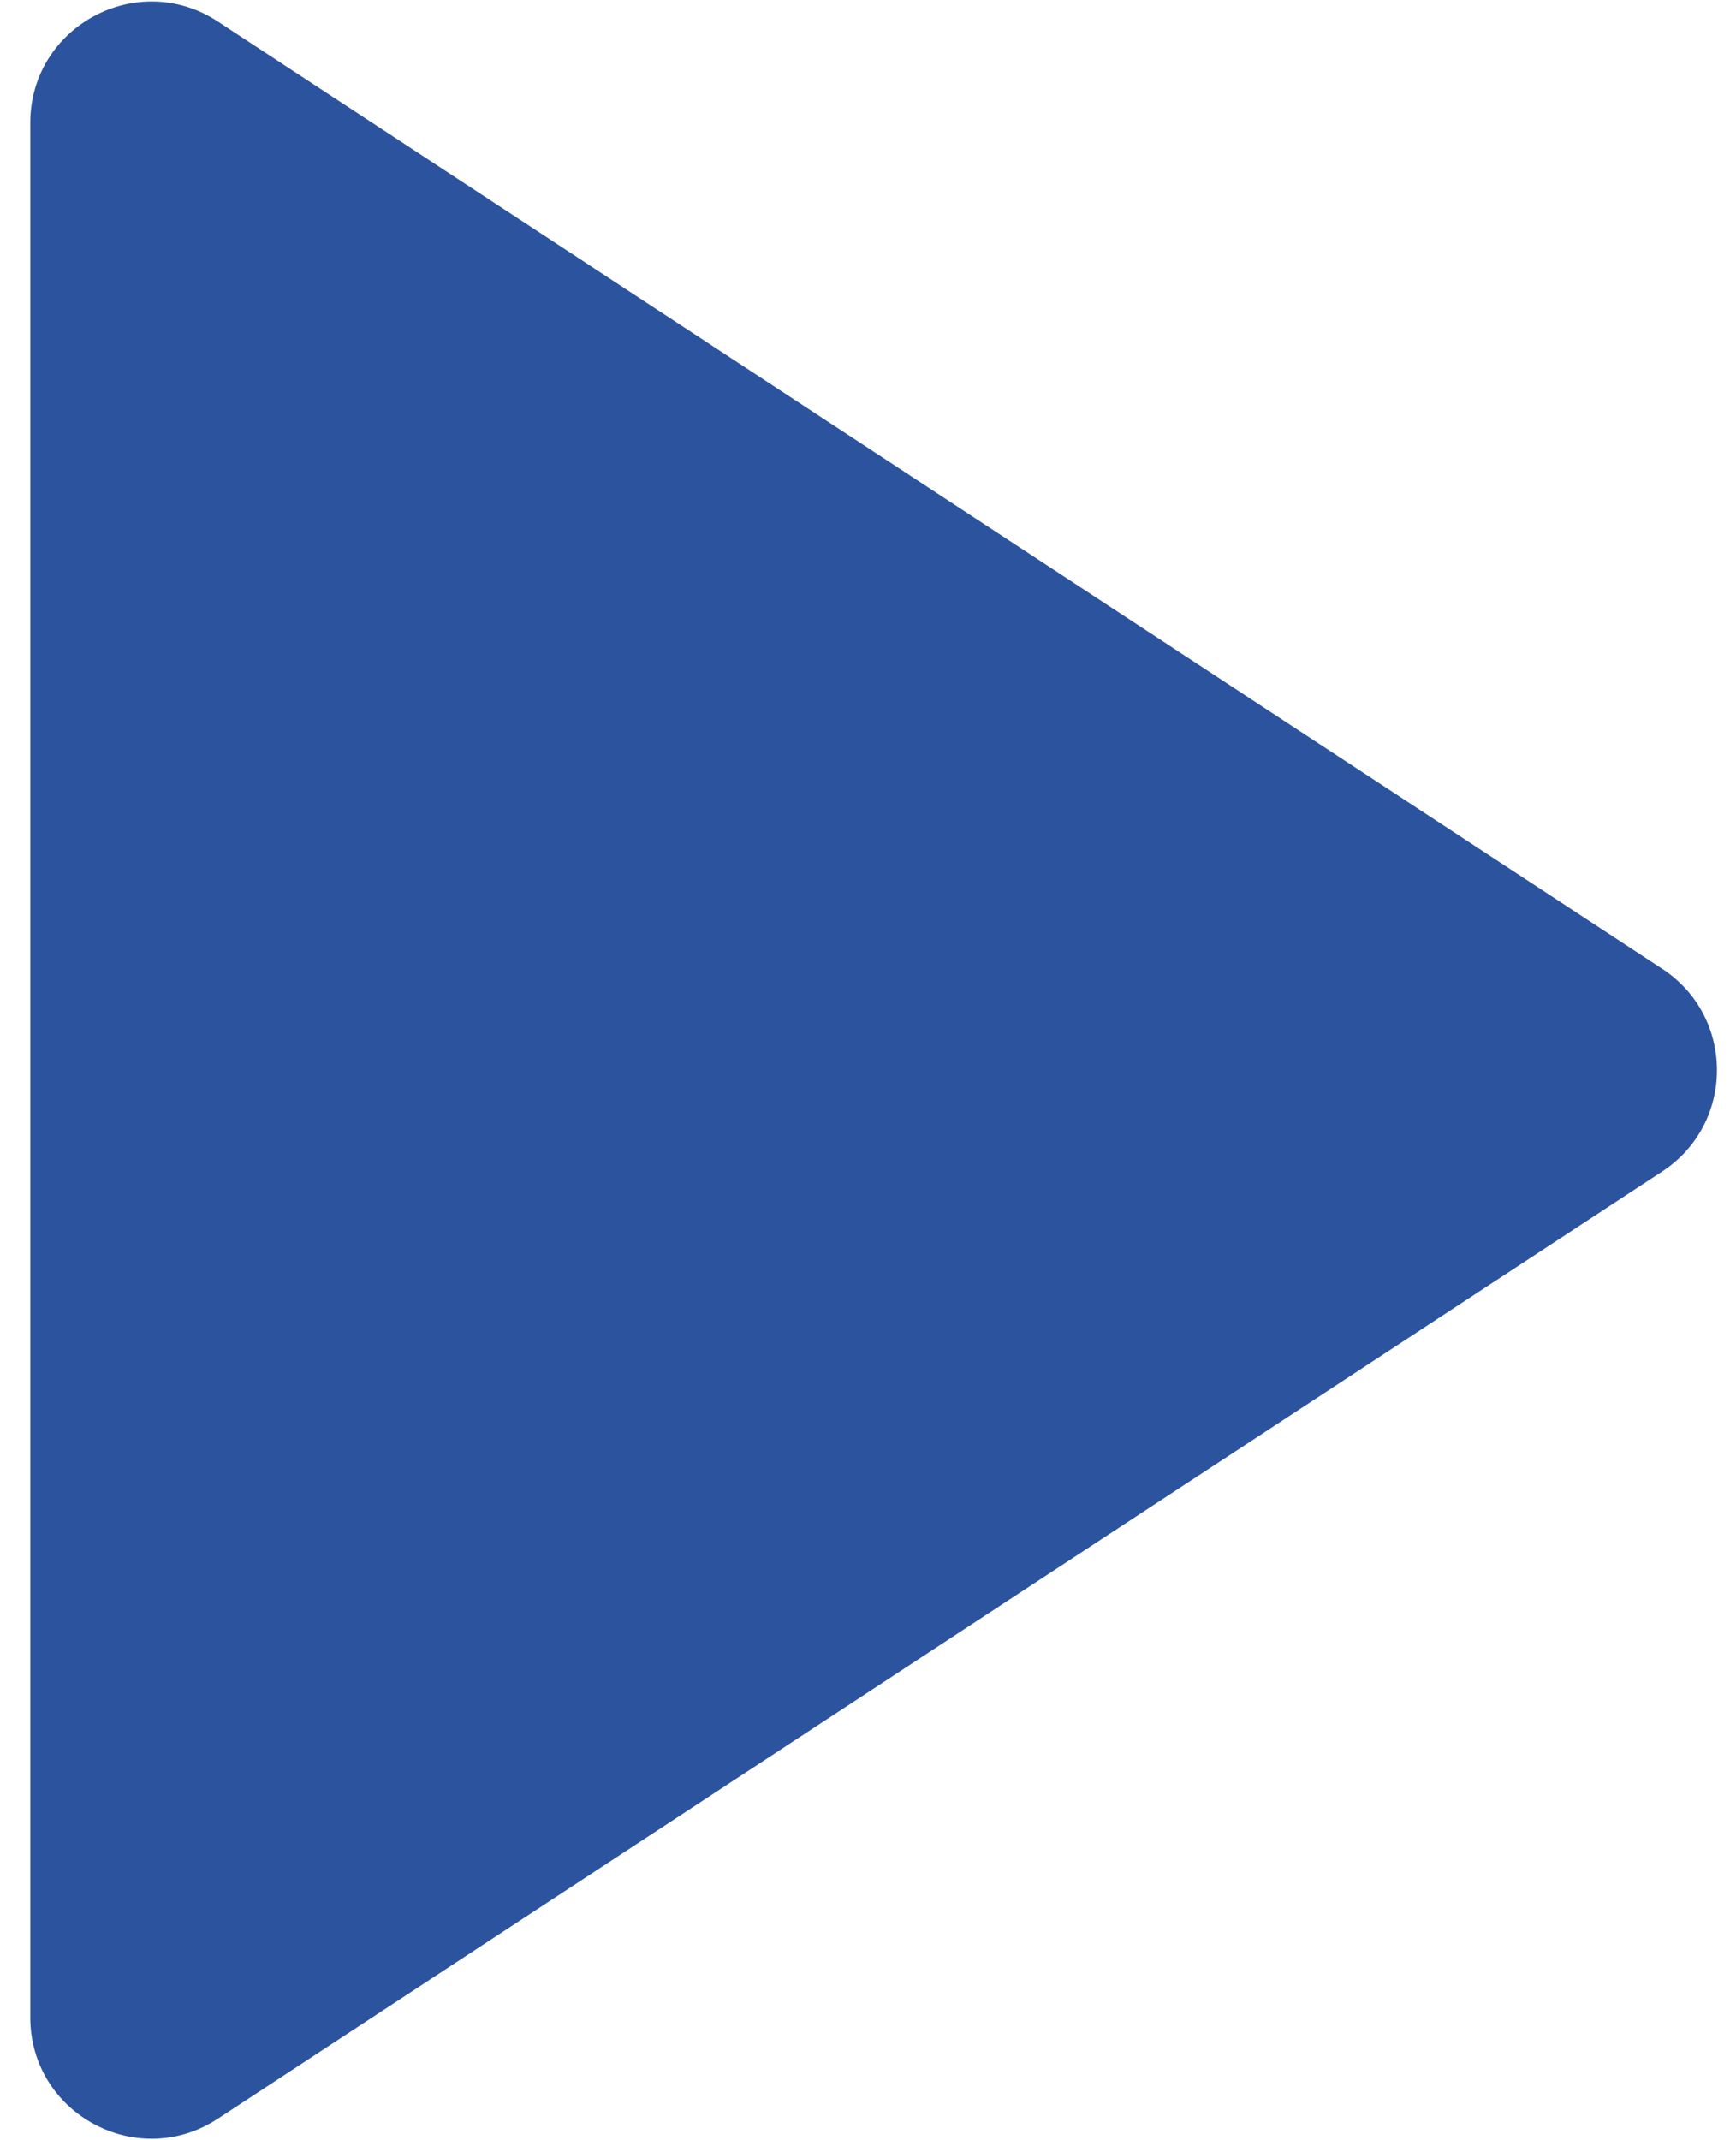<?xml version="1.0" encoding="UTF-8"?> <svg xmlns="http://www.w3.org/2000/svg" width="43" height="53" viewBox="0 0 43 53" fill="none"> <path d="M41.173 29.009C42.98 27.824 42.98 25.175 41.173 23.991L5.395 0.533C3.4 -0.775 0.75 0.656 0.75 3.042V49.957C0.75 52.343 3.4 53.774 5.395 52.466L41.173 29.009Z" fill="#2C539E"></path> </svg> 